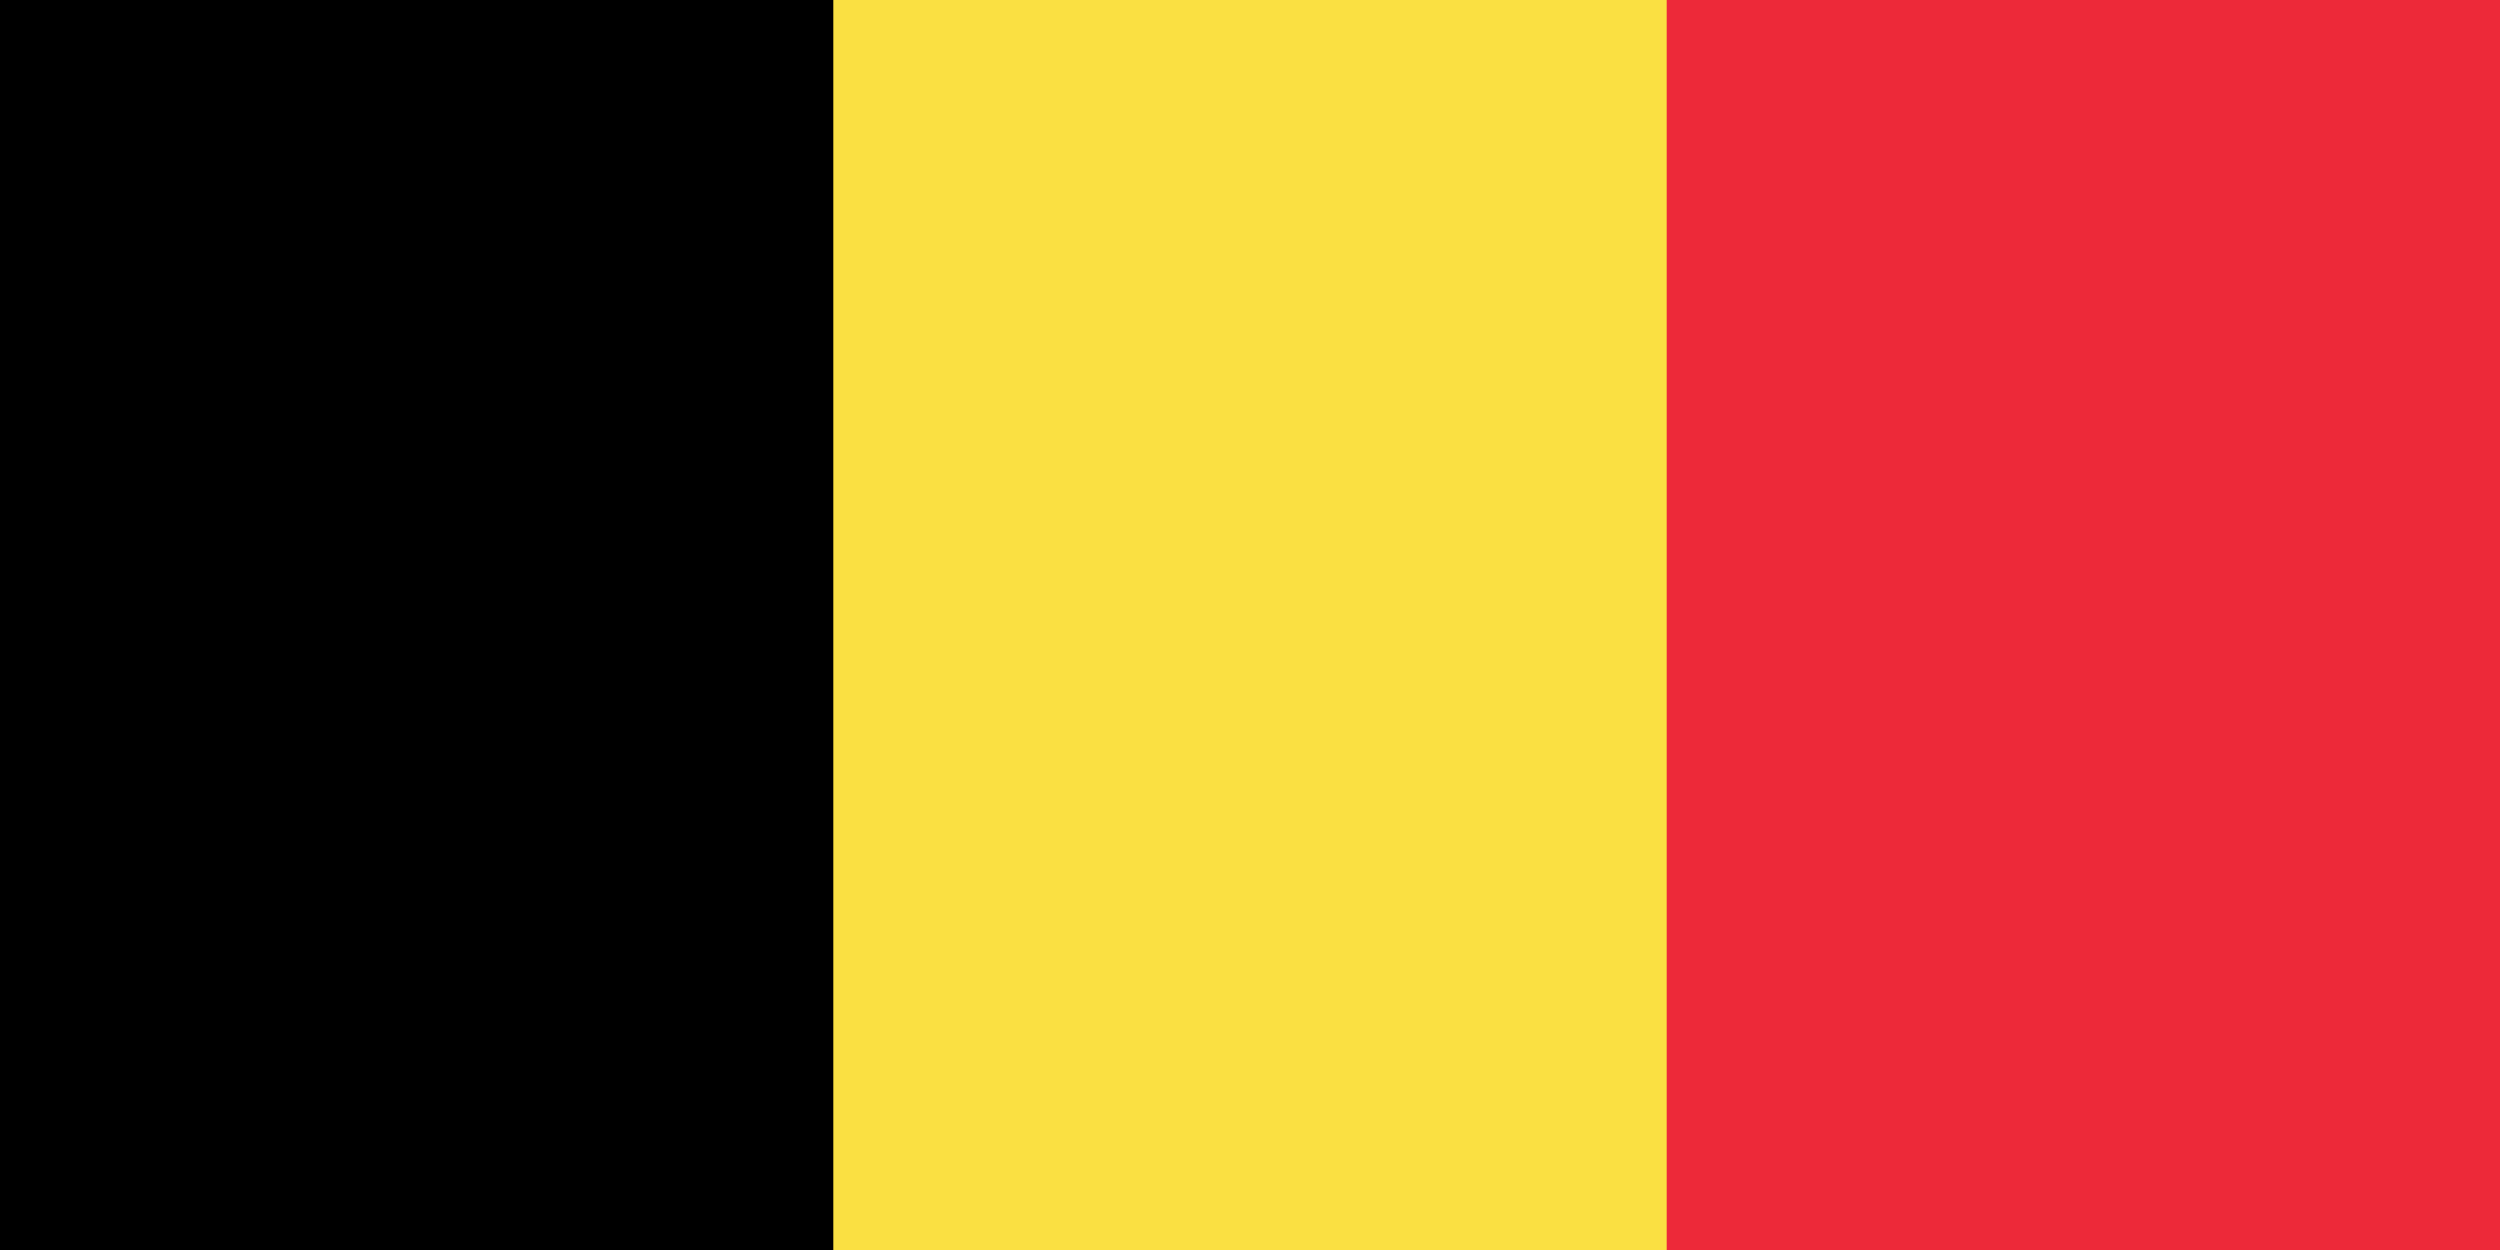 <?xml version="1.0" encoding="iso-8859-1"?>
<!-- Generator: Adobe Illustrator 16.0.4, SVG Export Plug-In . SVG Version: 6.00 Build 0)  -->
<!DOCTYPE svg PUBLIC "-//W3C//DTD SVG 1.1//EN" "http://www.w3.org/Graphics/SVG/1.1/DTD/svg11.dtd">
<svg version="1.1" xmlns="http://www.w3.org/2000/svg" xmlns:xlink="http://www.w3.org/1999/xlink" x="0px" y="0px" width="40px"
	 height="20px" viewBox="0 0 40 20" style="enable-background:new 0 0 40 20;" xml:space="preserve">
<symbol  id="Belgium_1_" viewBox="-20 -10 40 20">
	<polygon style="fill:#ED2939;" points="-20,10 20,10 20,-10 -20,-10 	"/>
	<polygon style="fill:#FAE042;" points="-20,10 6.667,10 6.667,-10 -20,-10 	"/>
	<polygon points="-20,10 -6.667,10 -6.667,-10 -20,-10 	"/>
</symbol>
<g id="Belgium">
	
		<use xlink:href="#Belgium_1_"  width="40" height="20" x="-20" y="-10" transform="matrix(1 0 0 -1 20 10)" style="overflow:visible;"/>
</g>
<g id="Layer_1">
</g>
</svg>
